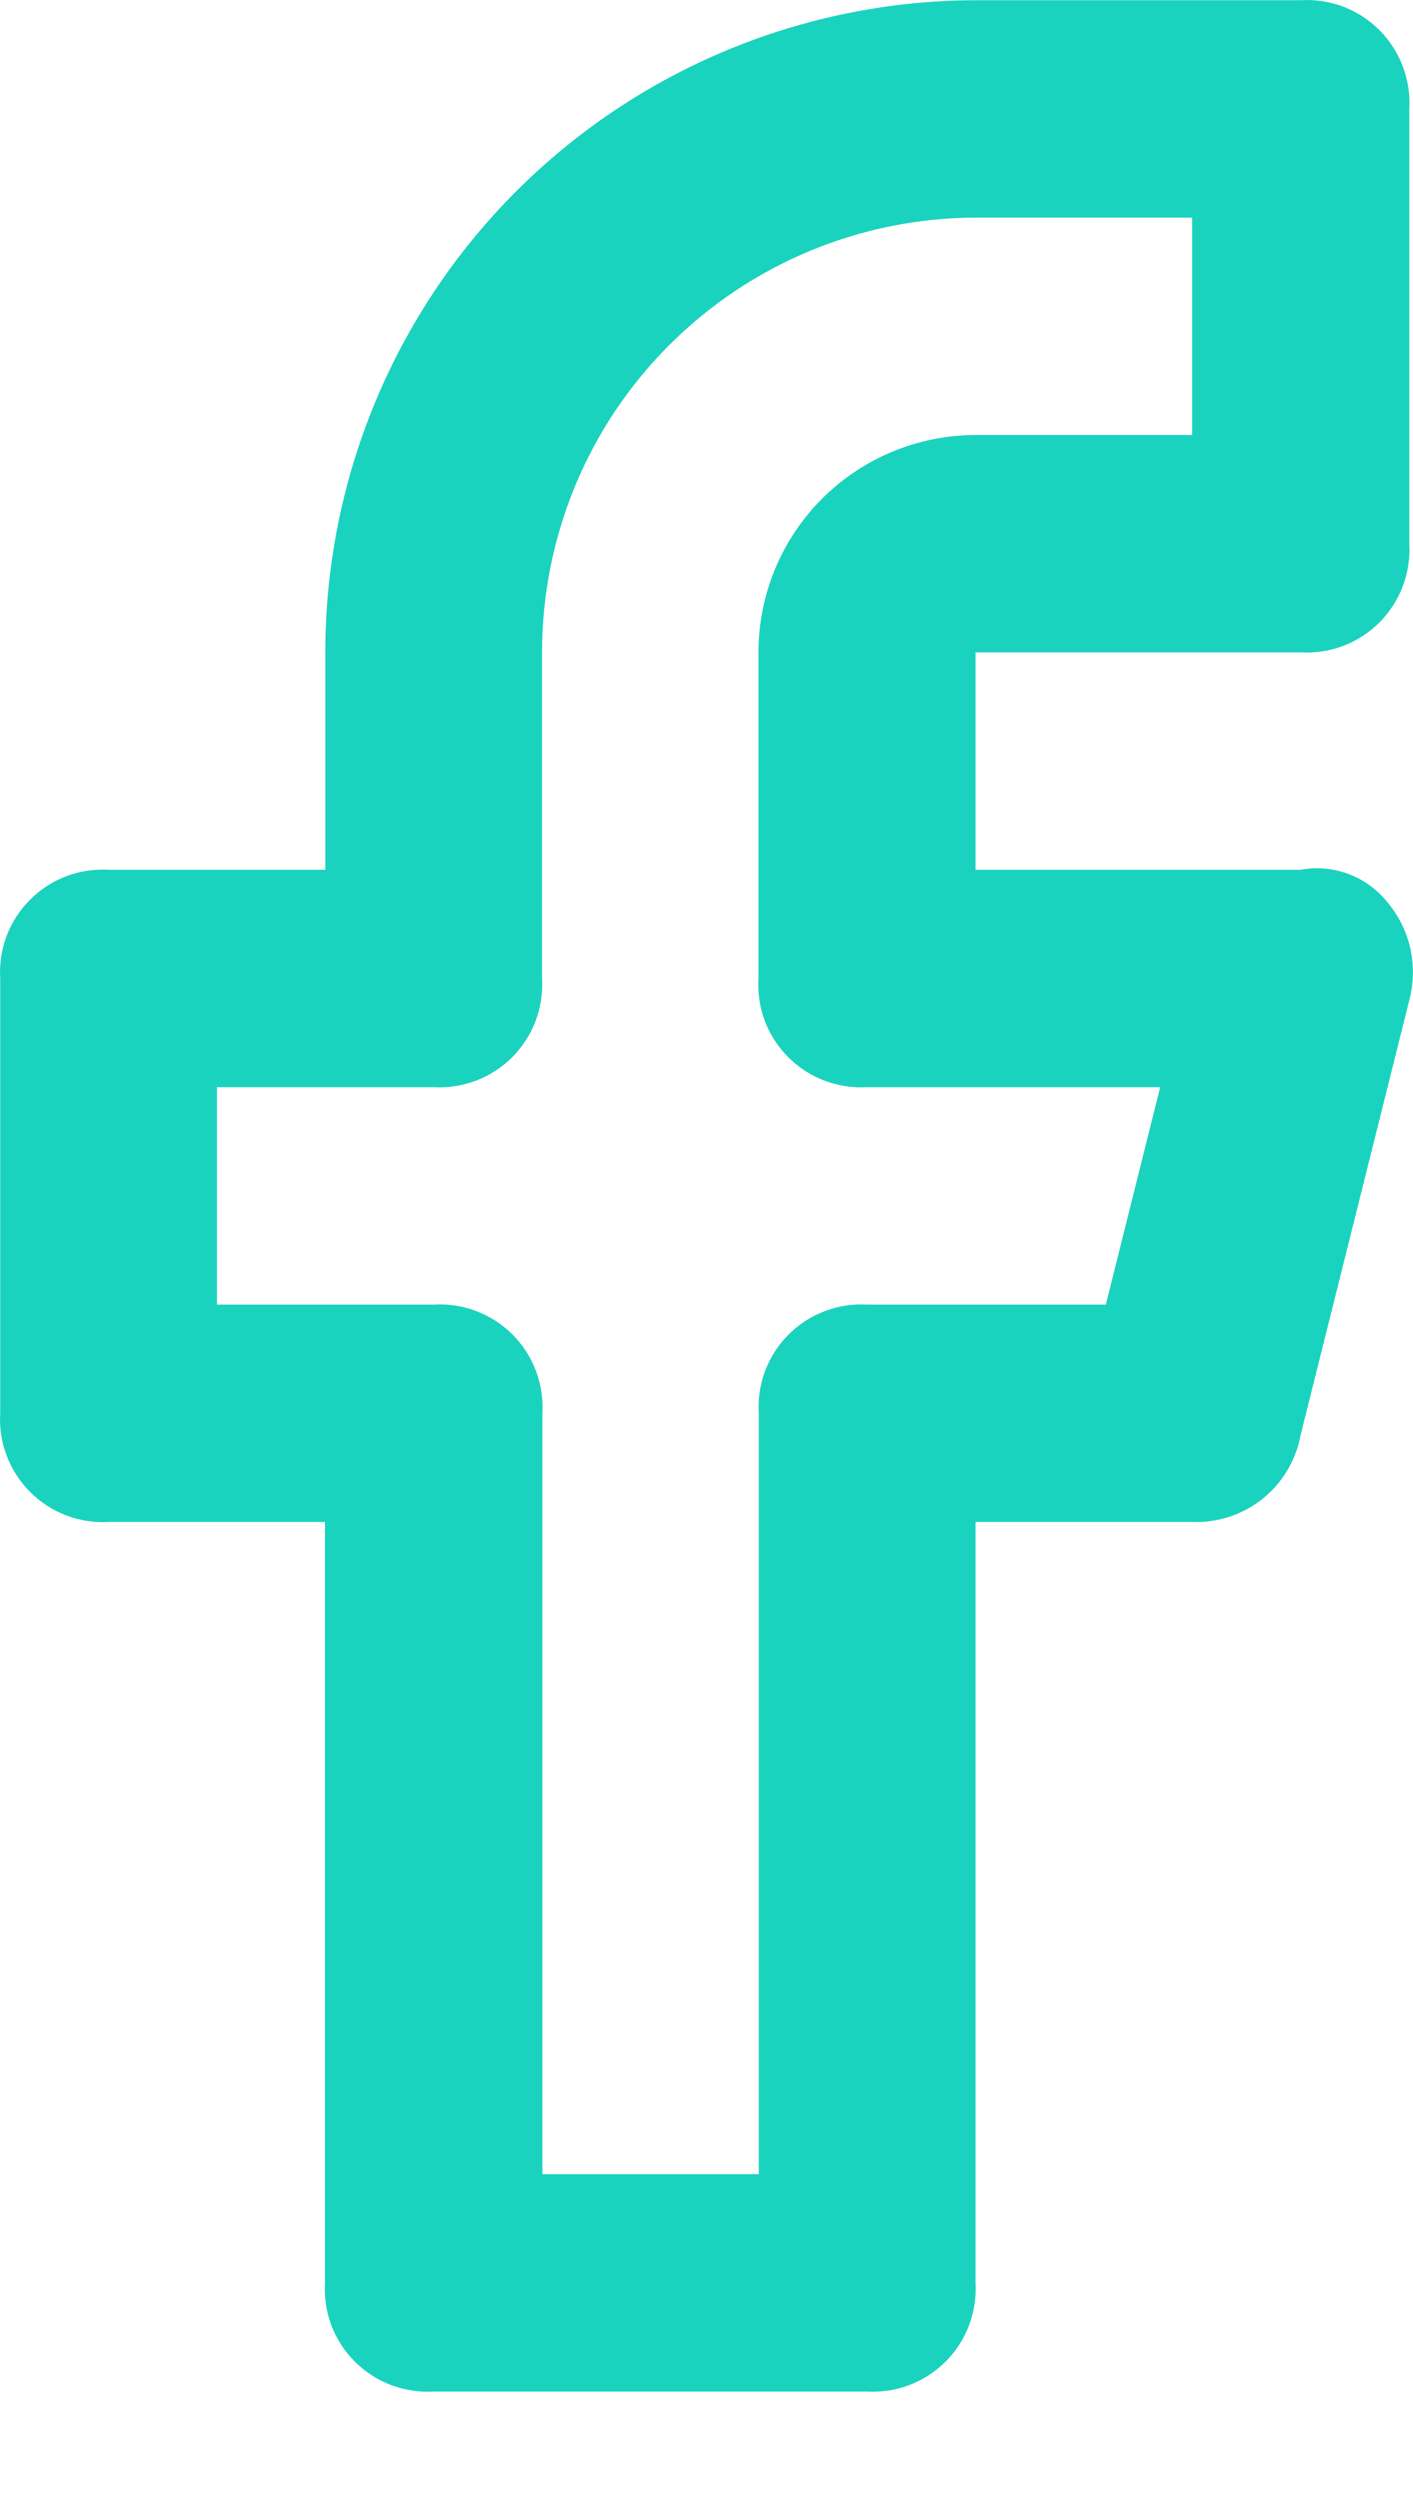 <svg width="13" height="23" viewBox="0 0 13 23" fill="none" xmlns="http://www.w3.org/2000/svg">
<path d="M7.978 22.002H3.99C3.856 22.01 3.723 21.989 3.598 21.942C3.473 21.895 3.359 21.821 3.265 21.727C3.17 21.632 3.097 21.519 3.049 21.394C3.002 21.269 2.982 21.135 2.99 21.002V14.002H1.002C0.868 14.01 0.735 13.989 0.61 13.942C0.485 13.894 0.372 13.821 0.277 13.726C0.183 13.632 0.109 13.518 0.062 13.393C0.014 13.269 -0.006 13.135 0.002 13.002V9.002C-0.006 8.868 0.014 8.735 0.061 8.61C0.109 8.485 0.182 8.371 0.277 8.277C0.371 8.182 0.485 8.109 0.61 8.061C0.735 8.014 0.868 7.994 1.002 8.002H2.993V6.002C2.993 4.414 3.622 2.89 4.744 1.765C5.865 0.641 7.387 0.006 8.975 0.002H11.966C12.099 -0.006 12.233 0.014 12.358 0.061C12.483 0.109 12.596 0.182 12.691 0.277C12.785 0.371 12.858 0.485 12.906 0.61C12.953 0.735 12.974 0.868 12.966 1.002V5.002C12.974 5.135 12.953 5.269 12.906 5.394C12.858 5.519 12.785 5.632 12.691 5.727C12.596 5.821 12.483 5.895 12.358 5.942C12.233 5.989 12.099 6.01 11.966 6.002H8.975V8.002H11.966C12.114 7.974 12.266 7.988 12.407 8.041C12.548 8.094 12.672 8.184 12.766 8.302C12.869 8.425 12.941 8.571 12.976 8.727C13.01 8.884 13.007 9.047 12.966 9.202L11.966 13.202C11.924 13.433 11.799 13.642 11.616 13.789C11.432 13.936 11.201 14.011 10.966 14.002H8.975V21.002C8.983 21.135 8.962 21.268 8.915 21.393C8.868 21.518 8.795 21.631 8.701 21.725C8.606 21.82 8.493 21.893 8.369 21.941C8.244 21.989 8.111 22.009 7.978 22.002ZM1.996 10.002V12.002H3.99C4.123 11.994 4.257 12.014 4.382 12.062C4.507 12.109 4.62 12.182 4.715 12.277C4.809 12.371 4.883 12.485 4.93 12.61C4.977 12.735 4.998 12.868 4.99 13.002V20.002H6.981V13.002C6.973 12.868 6.993 12.735 7.04 12.61C7.088 12.485 7.161 12.371 7.256 12.277C7.35 12.182 7.464 12.109 7.589 12.062C7.714 12.014 7.847 11.994 7.981 12.002H10.174L10.674 10.002H7.978C7.844 10.01 7.711 9.989 7.586 9.942C7.461 9.895 7.347 9.821 7.253 9.727C7.158 9.632 7.085 9.519 7.037 9.394C6.99 9.269 6.97 9.135 6.978 9.002V6.002C6.978 5.472 7.188 4.964 7.562 4.589C7.937 4.214 8.445 4.003 8.975 4.002H10.968V2.002H8.975C7.916 2.005 6.902 2.428 6.154 3.178C5.406 3.927 4.987 4.943 4.987 6.002V9.002C4.995 9.135 4.974 9.269 4.927 9.394C4.88 9.519 4.806 9.632 4.712 9.727C4.617 9.821 4.504 9.895 4.379 9.942C4.254 9.989 4.12 10.01 3.987 10.002H1.996Z" fill="#1AD3BE"/>
</svg>
